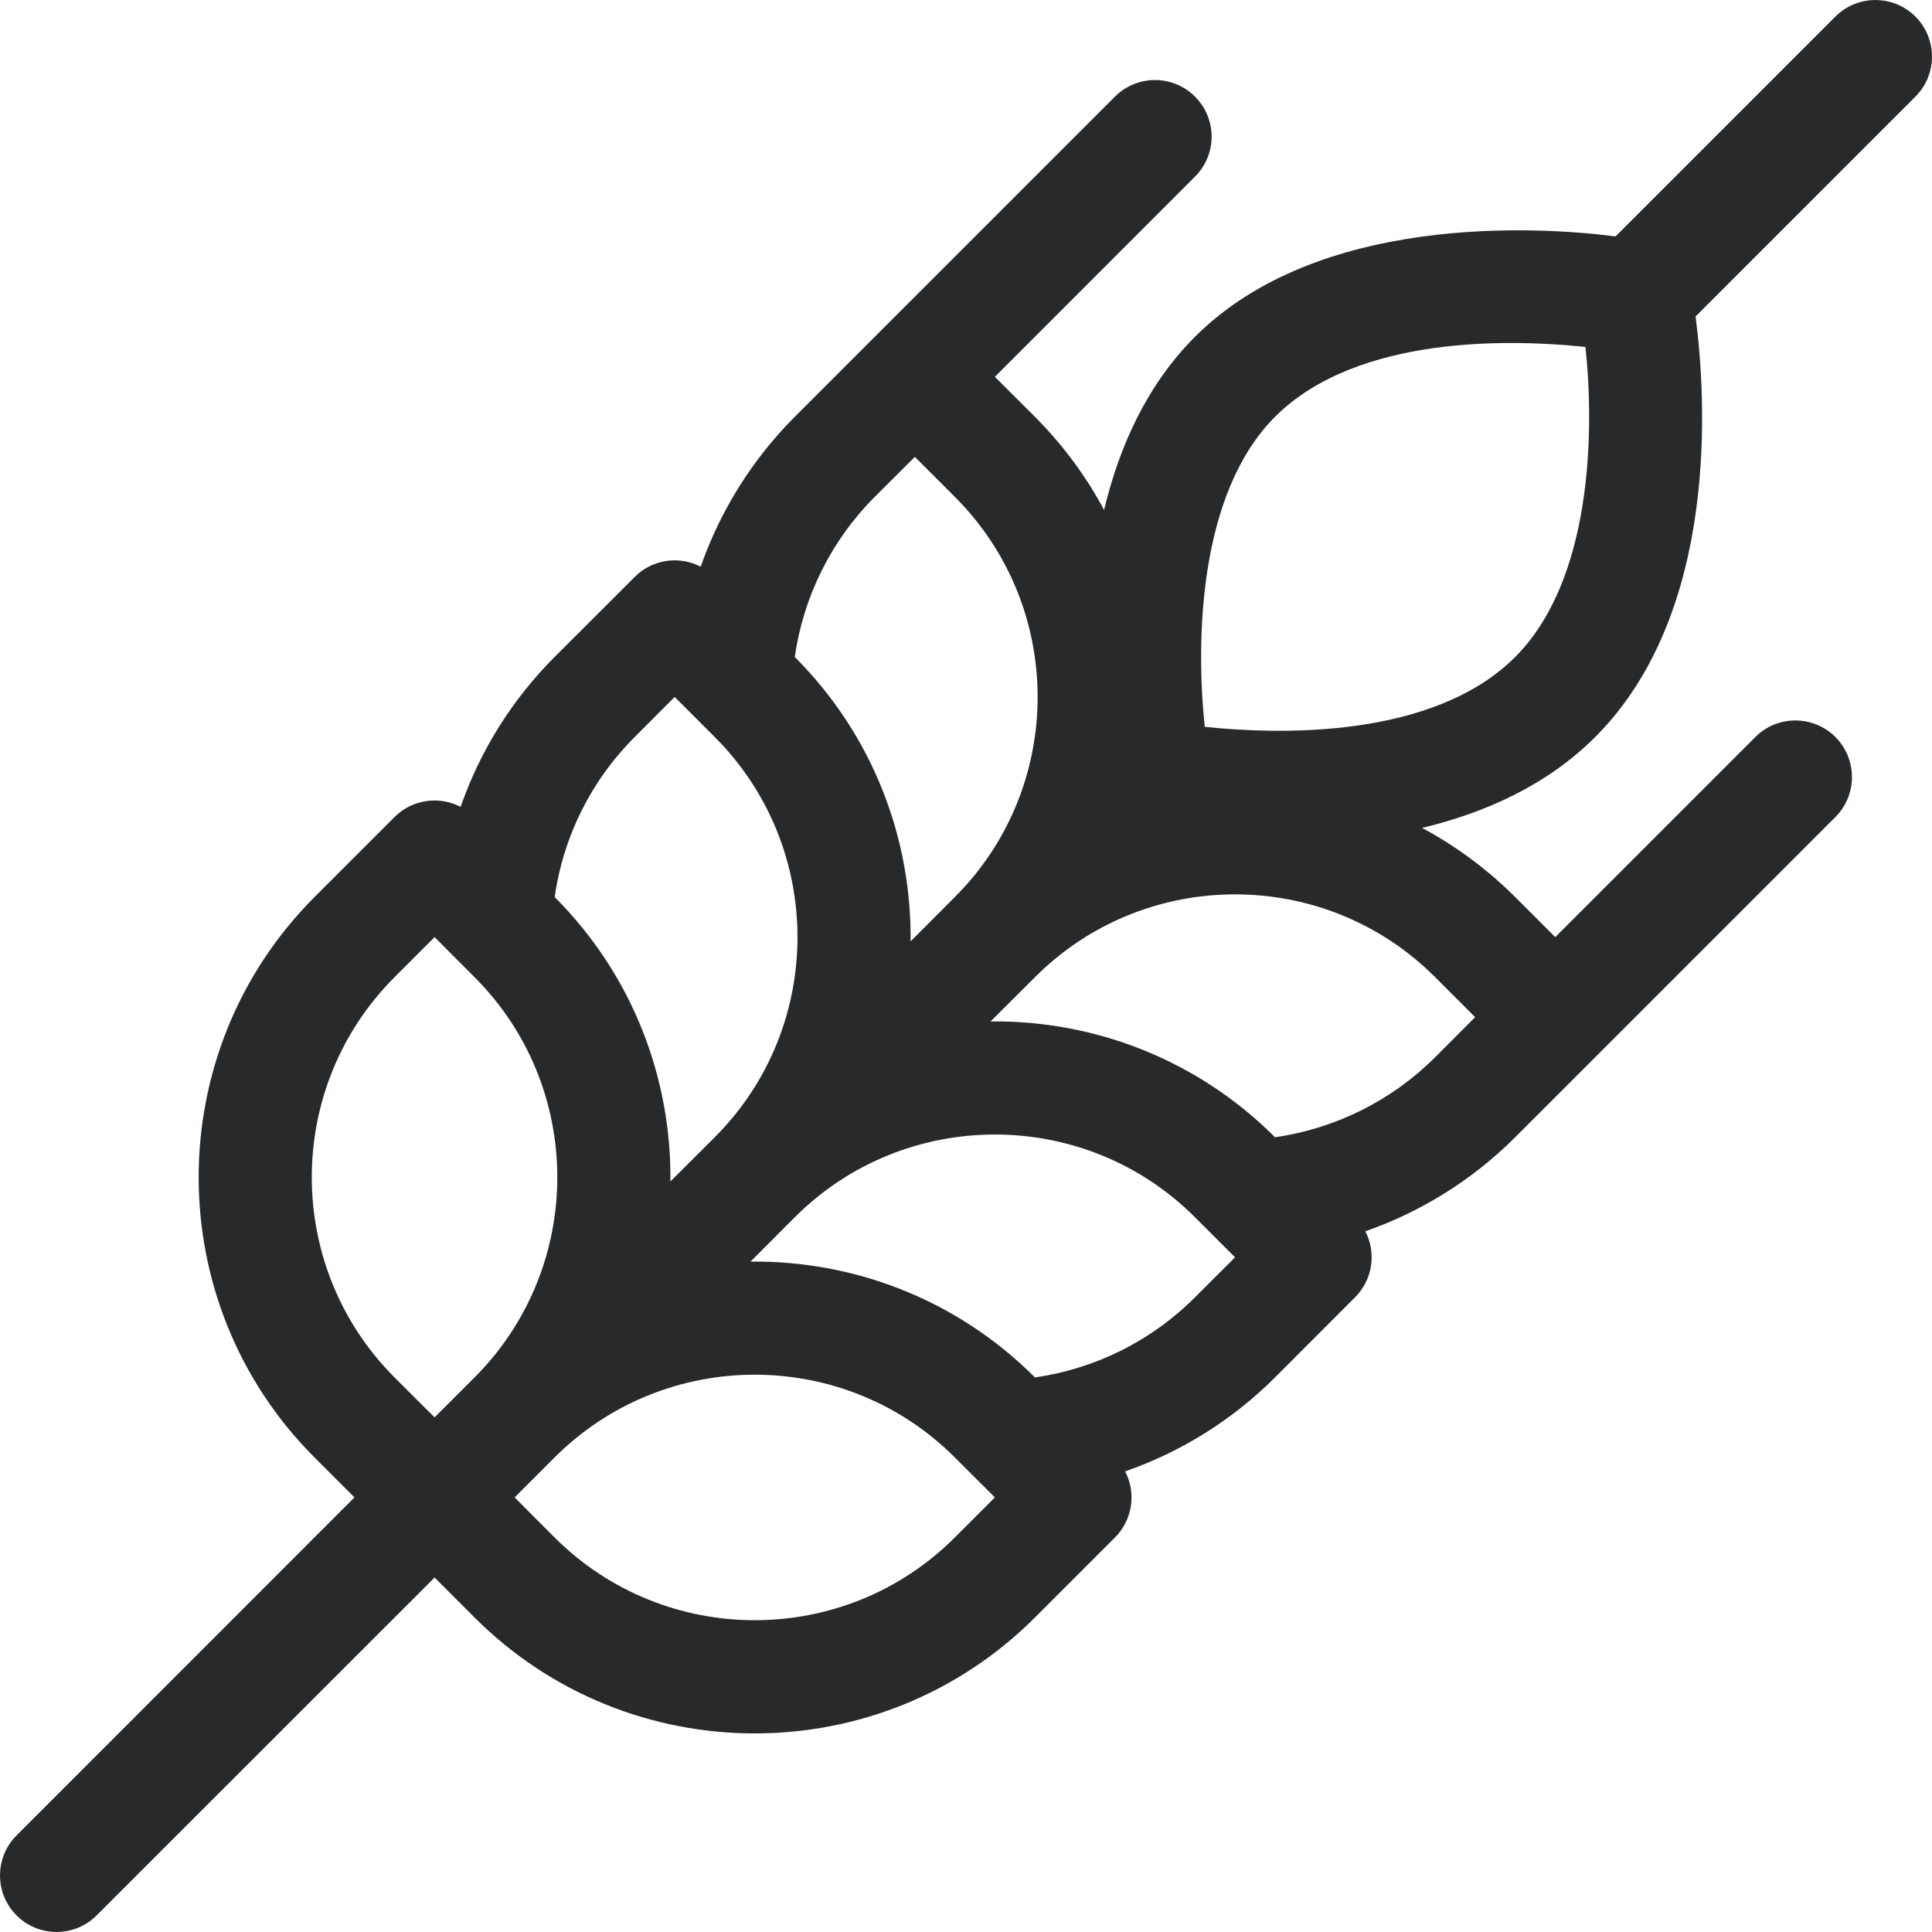 <svg width="19" height="19" viewBox="0 0 19 19" fill="none" xmlns="http://www.w3.org/2000/svg">
<path d="M18.837 0.163C18.62 -0.054 18.267 -0.054 18.05 0.163L15.888 2.325C15.119 2.225 12.963 2.101 11.752 3.312C11.275 3.789 11.005 4.4 10.858 5.015C10.682 4.686 10.455 4.377 10.178 4.099L9.784 3.706L11.752 1.737C11.97 1.52 11.97 1.168 11.752 0.95C11.535 0.733 11.182 0.733 10.965 0.95C10.923 0.992 7.857 4.058 7.816 4.099C7.397 4.519 7.083 5.023 6.891 5.573C6.682 5.464 6.417 5.498 6.242 5.674L5.454 6.461C5.035 6.88 4.721 7.385 4.53 7.935C4.313 7.823 4.051 7.864 3.88 8.035L3.093 8.822C1.574 10.342 1.574 12.814 3.093 14.333L3.486 14.726L0.163 18.05C-0.054 18.267 -0.054 18.62 0.163 18.837C0.38 19.054 0.733 19.054 0.95 18.837L4.274 15.514L4.667 15.907C5.427 16.667 6.425 17.047 7.422 17.047C8.42 17.047 9.418 16.667 10.178 15.907L10.965 15.12C11.135 14.95 11.178 14.688 11.065 14.47C11.615 14.279 12.12 13.965 12.539 13.546L13.326 12.758C13.502 12.582 13.536 12.318 13.427 12.109C13.977 11.917 14.482 11.603 14.901 11.184C14.942 11.143 18.008 8.077 18.05 8.035C18.267 7.818 18.267 7.465 18.05 7.248C17.832 7.031 17.48 7.031 17.263 7.248L15.295 9.216L14.901 8.822C14.623 8.545 14.314 8.318 13.985 8.142C14.6 7.995 15.211 7.725 15.688 7.248C16.917 6.019 16.777 3.898 16.675 3.112L18.837 0.95C19.054 0.733 19.054 0.38 18.837 0.163ZM8.603 4.886L8.997 4.493L9.39 4.886C10.476 5.971 10.476 7.737 9.39 8.822L8.955 9.258C8.966 8.246 8.586 7.231 7.816 6.461C7.901 5.867 8.175 5.314 8.603 4.886ZM6.242 7.248L6.635 6.854L7.029 7.248C8.114 8.333 8.114 10.099 7.029 11.184L6.593 11.619C6.604 10.608 6.225 9.593 5.455 8.822C5.539 8.228 5.813 7.676 6.242 7.248ZM4.667 13.546L4.274 13.939L3.88 13.546C2.795 12.46 2.795 10.695 3.88 9.61L4.274 9.216L4.667 9.61C5.752 10.695 5.752 12.46 4.667 13.546ZM9.39 15.12C8.305 16.205 6.54 16.205 5.454 15.12L5.061 14.726L5.454 14.333C6.54 13.248 8.305 13.248 9.39 14.333L9.784 14.726L9.39 15.12ZM11.752 12.758C11.324 13.187 10.772 13.461 10.178 13.546C9.407 12.775 8.392 12.396 7.381 12.407L7.816 11.971C8.901 10.886 10.667 10.886 11.752 11.971L12.146 12.365L11.752 12.758ZM14.114 9.61L14.507 10.003L14.114 10.397C13.685 10.825 13.133 11.099 12.539 11.184C11.769 10.414 10.754 10.034 9.742 10.045L10.178 9.61C11.263 8.524 13.029 8.524 14.114 9.61ZM14.901 6.461C14.089 7.273 12.56 7.223 11.848 7.148C11.76 6.319 11.781 4.857 12.539 4.099C13.351 3.287 14.88 3.337 15.592 3.412C15.681 4.241 15.659 5.703 14.901 6.461Z" fill="#28292A"/>
</svg>
